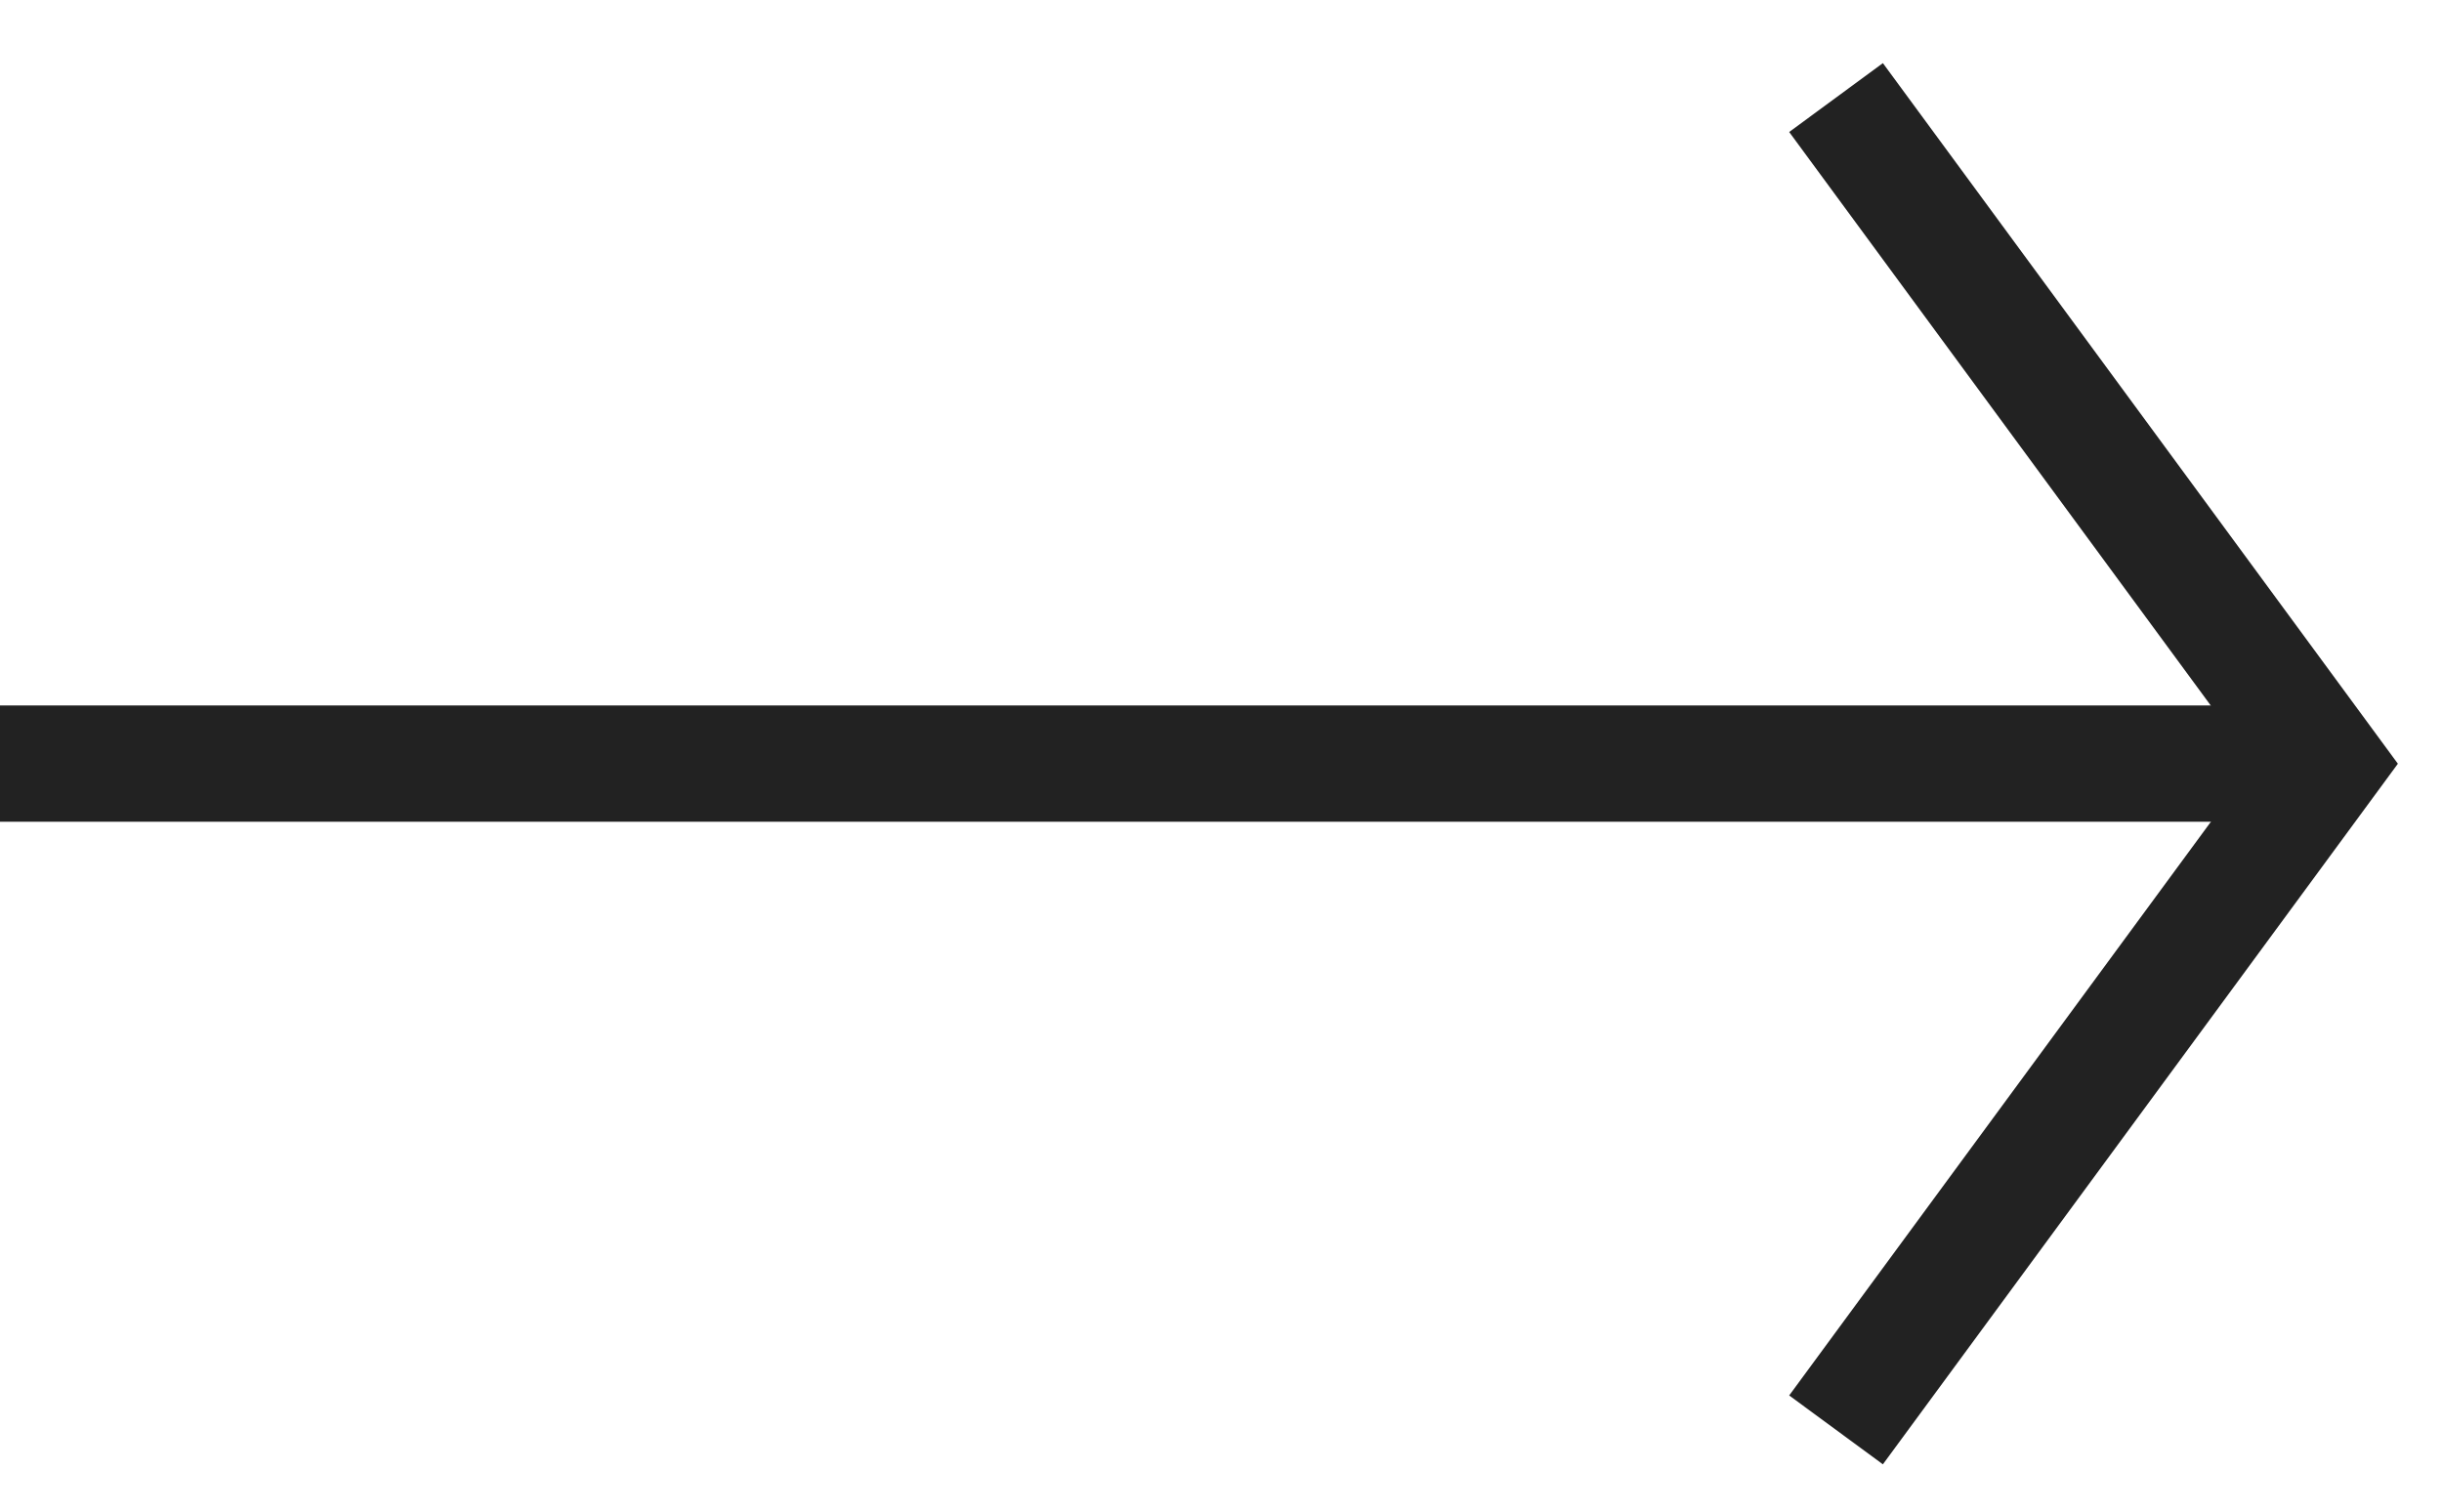 <svg width="21" height="13" viewBox="0 0 21 13" fill="none" xmlns="http://www.w3.org/2000/svg">
<path d="M15.789 0.839L20 6.568L15.789 12.297" stroke="#222222"/>
<path d="M20 6.567L0 6.567" stroke="#222222"/>
</svg>
